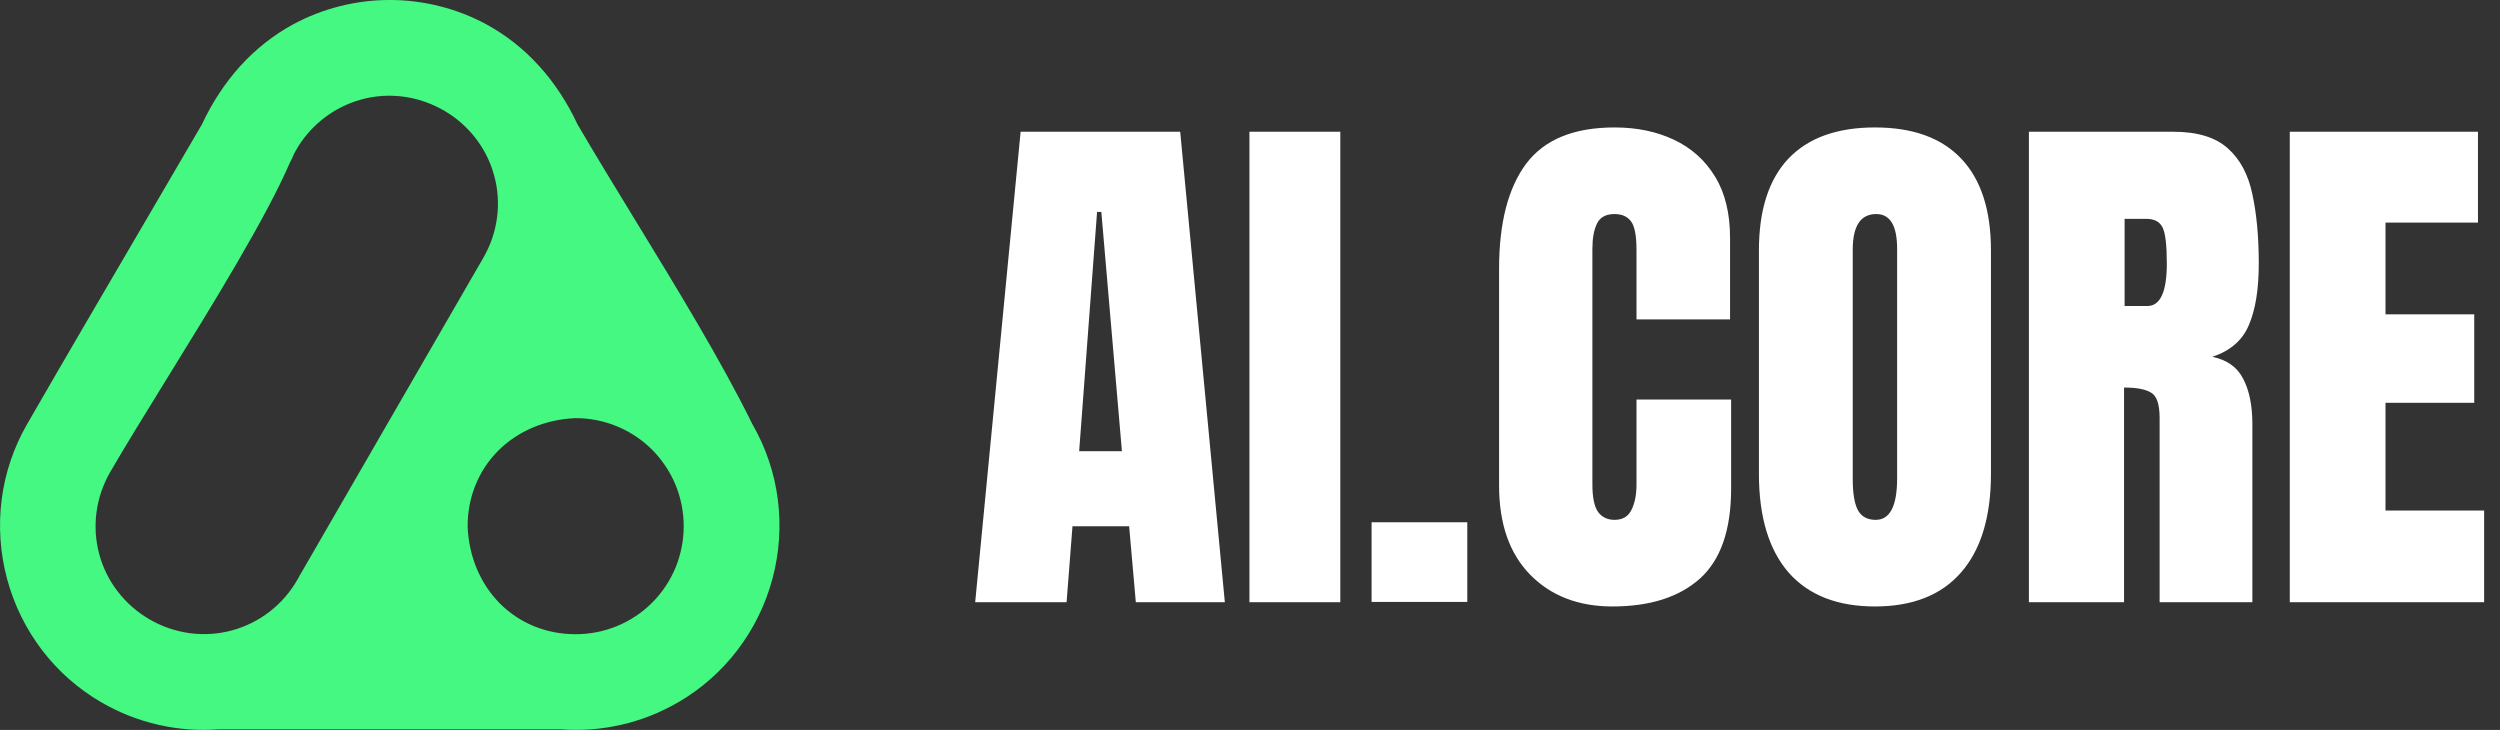 <svg width="137" height="40" viewBox="0 0 137 40" fill="none" xmlns="http://www.w3.org/2000/svg">
<rect x="0" y="0" width="137" height="40" fill="#333333" stroke="none"/>
<path d="M53.44 33L55.93 7.219H64.675L67.121 33H62.243L61.877 28.84H58.772L58.449 33H53.44ZM59.138 24.724H61.481L60.353 11.613H60.119L59.138 24.724ZM68.469 33V7.219H73.449V33H68.469ZM75.163 32.985V28.62H80.407V32.985H75.163ZM88.361 33.234C86.496 33.234 84.992 32.653 83.85 31.491C82.717 30.329 82.15 28.703 82.15 26.613V14.719C82.15 12.219 82.644 10.305 83.63 8.977C84.626 7.648 86.242 6.984 88.478 6.984C89.699 6.984 90.783 7.209 91.731 7.658C92.688 8.107 93.439 8.781 93.986 9.68C94.533 10.568 94.807 11.691 94.807 13.049V17.502H89.68V13.693C89.68 12.922 89.582 12.404 89.387 12.141C89.191 11.867 88.889 11.73 88.478 11.73C88 11.73 87.678 11.906 87.512 12.258C87.346 12.6 87.263 13.059 87.263 13.635V26.54C87.263 27.253 87.365 27.756 87.57 28.049C87.785 28.342 88.088 28.488 88.478 28.488C88.918 28.488 89.226 28.308 89.401 27.946C89.587 27.585 89.68 27.116 89.68 26.54V21.896H94.865V26.774C94.865 29.04 94.294 30.686 93.151 31.711C92.009 32.727 90.412 33.234 88.361 33.234ZM102.746 33.234C100.686 33.234 99.108 32.614 98.015 31.374C96.931 30.124 96.389 28.322 96.389 25.969V13.723C96.389 11.516 96.926 9.841 98 8.698C99.084 7.556 100.666 6.984 102.746 6.984C104.826 6.984 106.403 7.556 107.478 8.698C108.562 9.841 109.104 11.516 109.104 13.723V25.969C109.104 28.322 108.557 30.124 107.463 31.374C106.379 32.614 104.807 33.234 102.746 33.234ZM102.79 28.488C103.571 28.488 103.962 27.731 103.962 26.218V13.635C103.962 12.365 103.581 11.73 102.819 11.73C101.96 11.73 101.53 12.38 101.53 13.679V26.247C101.53 27.048 101.628 27.624 101.823 27.976C102.019 28.317 102.341 28.488 102.79 28.488ZM111.184 33V7.219H119.094C120.412 7.219 121.408 7.521 122.082 8.127C122.756 8.723 123.205 9.562 123.43 10.646C123.664 11.721 123.781 12.985 123.781 14.44C123.781 15.847 123.601 16.97 123.239 17.81C122.888 18.649 122.219 19.23 121.232 19.553C122.043 19.719 122.609 20.124 122.932 20.769C123.264 21.403 123.43 22.229 123.43 23.244V33H118.347V22.907C118.347 22.155 118.19 21.691 117.878 21.516C117.575 21.33 117.082 21.237 116.398 21.237V33H111.184ZM116.428 16.77H117.673C118.386 16.77 118.742 15.993 118.742 14.44C118.742 13.435 118.664 12.775 118.508 12.463C118.352 12.15 118.059 11.994 117.629 11.994H116.428V16.77ZM125.48 33V7.219H135.793V12.199H130.725V17.224H135.588V22.072H130.725V27.976H136.13V33H125.48Z" fill="white"/>
<g clip-path="url(#clip0_5_1062)">
<path fill-rule="evenodd" clip-rule="evenodd" d="M8.684 39.72C8.138 39.595 7.603 39.431 7.086 39.228C6.572 39.026 6.067 38.784 5.58 38.502L5.571 38.498C4.27 37.746 3.175 36.764 2.312 35.636C1.414 34.462 0.763 33.125 0.386 31.717C0.009 30.311 -0.096 28.828 0.093 27.36C0.275 25.948 0.732 24.551 1.483 23.247C3.591 19.591 5.722 15.953 7.852 12.315L11.07 6.809C11.343 6.222 11.658 5.654 12.013 5.115C12.364 4.581 12.752 4.076 13.173 3.613C13.59 3.154 14.045 2.728 14.535 2.342C15.011 1.967 15.522 1.628 16.066 1.333C16.463 1.118 16.88 0.926 17.31 0.758C17.741 0.591 18.18 0.45 18.622 0.339C19.071 0.226 19.526 0.141 19.982 0.084C20.44 0.026 20.9 -0.001 21.358 -0.001C21.816 -0.001 22.278 0.028 22.735 0.084C23.19 0.141 23.646 0.226 24.093 0.339C24.536 0.45 24.975 0.59 25.405 0.757C25.833 0.924 26.248 1.116 26.648 1.332C27.191 1.627 27.702 1.965 28.18 2.342C28.67 2.727 29.124 3.154 29.541 3.613C29.963 4.076 30.351 4.581 30.701 5.115C31.056 5.654 31.372 6.222 31.644 6.809C32.604 8.453 33.686 10.222 34.792 12.033C37.099 15.809 39.522 19.77 41.236 23.254C41.985 24.555 42.441 25.951 42.623 27.36C42.812 28.825 42.708 30.308 42.331 31.713C41.954 33.122 41.303 34.46 40.404 35.635C39.538 36.766 38.443 37.748 37.139 38.501L37.126 38.507C36.639 38.787 36.137 39.029 35.625 39.23C35.11 39.432 34.576 39.597 34.032 39.72C33.489 39.843 32.94 39.927 32.388 39.968C31.845 40.007 31.297 40.009 30.75 39.968H11.963C11.416 40.007 10.869 40.007 10.326 39.968C9.776 39.927 9.225 39.843 8.684 39.72ZM16.447 31.499L26.486 14.128C26.585 13.956 26.676 13.779 26.757 13.6C26.838 13.424 26.908 13.246 26.97 13.067C27.031 12.886 27.084 12.699 27.13 12.511C27.174 12.321 27.209 12.129 27.235 11.939C27.262 11.744 27.278 11.551 27.284 11.363C27.29 11.172 27.287 10.979 27.275 10.785C27.262 10.588 27.24 10.393 27.209 10.204C27.18 10.021 27.137 9.832 27.086 9.641L26.968 9.251C26.848 8.899 26.694 8.563 26.514 8.248C26.327 7.922 26.112 7.618 25.874 7.341C25.631 7.058 25.362 6.798 25.076 6.568C24.783 6.335 24.469 6.128 24.142 5.954C23.815 5.779 23.469 5.634 23.108 5.519C22.756 5.408 22.393 5.329 22.027 5.286C21.663 5.244 21.292 5.233 20.921 5.26C20.56 5.286 20.193 5.346 19.831 5.443L19.642 5.5C19.582 5.522 19.523 5.541 19.439 5.563C19.275 5.619 19.115 5.684 18.96 5.753C18.803 5.823 18.64 5.905 18.473 5.996C18.323 6.08 18.174 6.172 18.028 6.272C17.883 6.372 17.739 6.479 17.602 6.593C17.462 6.709 17.327 6.829 17.203 6.952C17.079 7.074 16.959 7.203 16.845 7.338C16.73 7.473 16.622 7.612 16.523 7.753C16.422 7.897 16.326 8.05 16.236 8.207L16.223 8.229C16.167 8.309 16.114 8.431 16.064 8.545C16.013 8.664 15.962 8.779 15.902 8.875C15.253 10.389 14.196 12.332 12.983 14.415C11.773 16.494 10.391 18.732 9.103 20.818L9.094 20.832C7.931 22.717 6.844 24.48 6.029 25.884C5.931 26.055 5.843 26.229 5.765 26.402C5.686 26.579 5.614 26.761 5.551 26.943C5.489 27.126 5.436 27.311 5.392 27.496C5.348 27.688 5.313 27.879 5.288 28.068C5.263 28.262 5.246 28.455 5.24 28.646C5.234 28.835 5.237 29.026 5.248 29.218C5.26 29.412 5.284 29.607 5.315 29.794C5.345 29.981 5.386 30.171 5.436 30.36C5.537 30.74 5.675 31.103 5.844 31.442C6.017 31.791 6.224 32.121 6.459 32.424C6.696 32.732 6.963 33.015 7.255 33.269C7.55 33.526 7.87 33.753 8.205 33.948C8.544 34.143 8.901 34.305 9.269 34.431C9.636 34.555 10.015 34.646 10.4 34.698C10.78 34.749 11.168 34.762 11.559 34.737C11.937 34.714 12.318 34.651 12.698 34.55C12.886 34.498 13.071 34.44 13.248 34.372C13.429 34.305 13.609 34.225 13.784 34.139C13.954 34.055 14.124 33.96 14.291 33.856C14.457 33.753 14.617 33.642 14.768 33.524C14.917 33.408 15.066 33.282 15.208 33.149C15.349 33.017 15.484 32.876 15.611 32.731C15.734 32.59 15.856 32.436 15.973 32.272C16.086 32.113 16.194 31.95 16.287 31.785L16.399 31.591V31.575L16.444 31.496L16.447 31.499ZM26.055 26.585C25.914 26.934 25.805 27.301 25.733 27.681C25.664 28.046 25.628 28.429 25.626 28.826V28.86C25.644 29.268 25.695 29.67 25.78 30.057C25.865 30.447 25.984 30.821 26.132 31.172C26.286 31.537 26.471 31.881 26.682 32.198C26.895 32.517 27.138 32.814 27.407 33.083C27.674 33.35 27.969 33.59 28.287 33.8C28.599 34.005 28.935 34.183 29.29 34.327C29.639 34.466 30.006 34.576 30.386 34.648C30.756 34.718 31.143 34.755 31.546 34.755C31.949 34.755 32.331 34.715 32.703 34.642C33.09 34.566 33.463 34.453 33.817 34.307C34.176 34.159 34.519 33.976 34.839 33.763C35.162 33.548 35.464 33.3 35.738 33.026C36.012 32.751 36.259 32.451 36.473 32.129C36.687 31.807 36.872 31.463 37.02 31.106C37.165 30.752 37.278 30.38 37.354 29.992C37.428 29.62 37.467 29.231 37.467 28.835C37.467 28.439 37.428 28.052 37.354 27.679C37.278 27.294 37.164 26.919 37.019 26.567C36.872 26.211 36.688 25.869 36.473 25.547C36.257 25.221 36.009 24.919 35.737 24.645C35.461 24.37 35.162 24.124 34.84 23.911C34.519 23.697 34.175 23.512 33.812 23.363C33.459 23.217 33.086 23.103 32.7 23.027C32.331 22.953 31.947 22.914 31.555 22.914H31.526C31.121 22.931 30.722 22.984 30.333 23.069C29.94 23.156 29.563 23.274 29.211 23.423C28.85 23.575 28.505 23.76 28.184 23.976C27.864 24.19 27.567 24.433 27.298 24.703C27.03 24.973 26.788 25.268 26.58 25.583C26.374 25.896 26.197 26.232 26.055 26.588V26.585Z" fill="#45F882"/>
</g>
<defs>
<clipPath id="clip0_5_1062">
<rect width="42.715" height="40" fill="white"/>
</clipPath>
</defs>
</svg>
